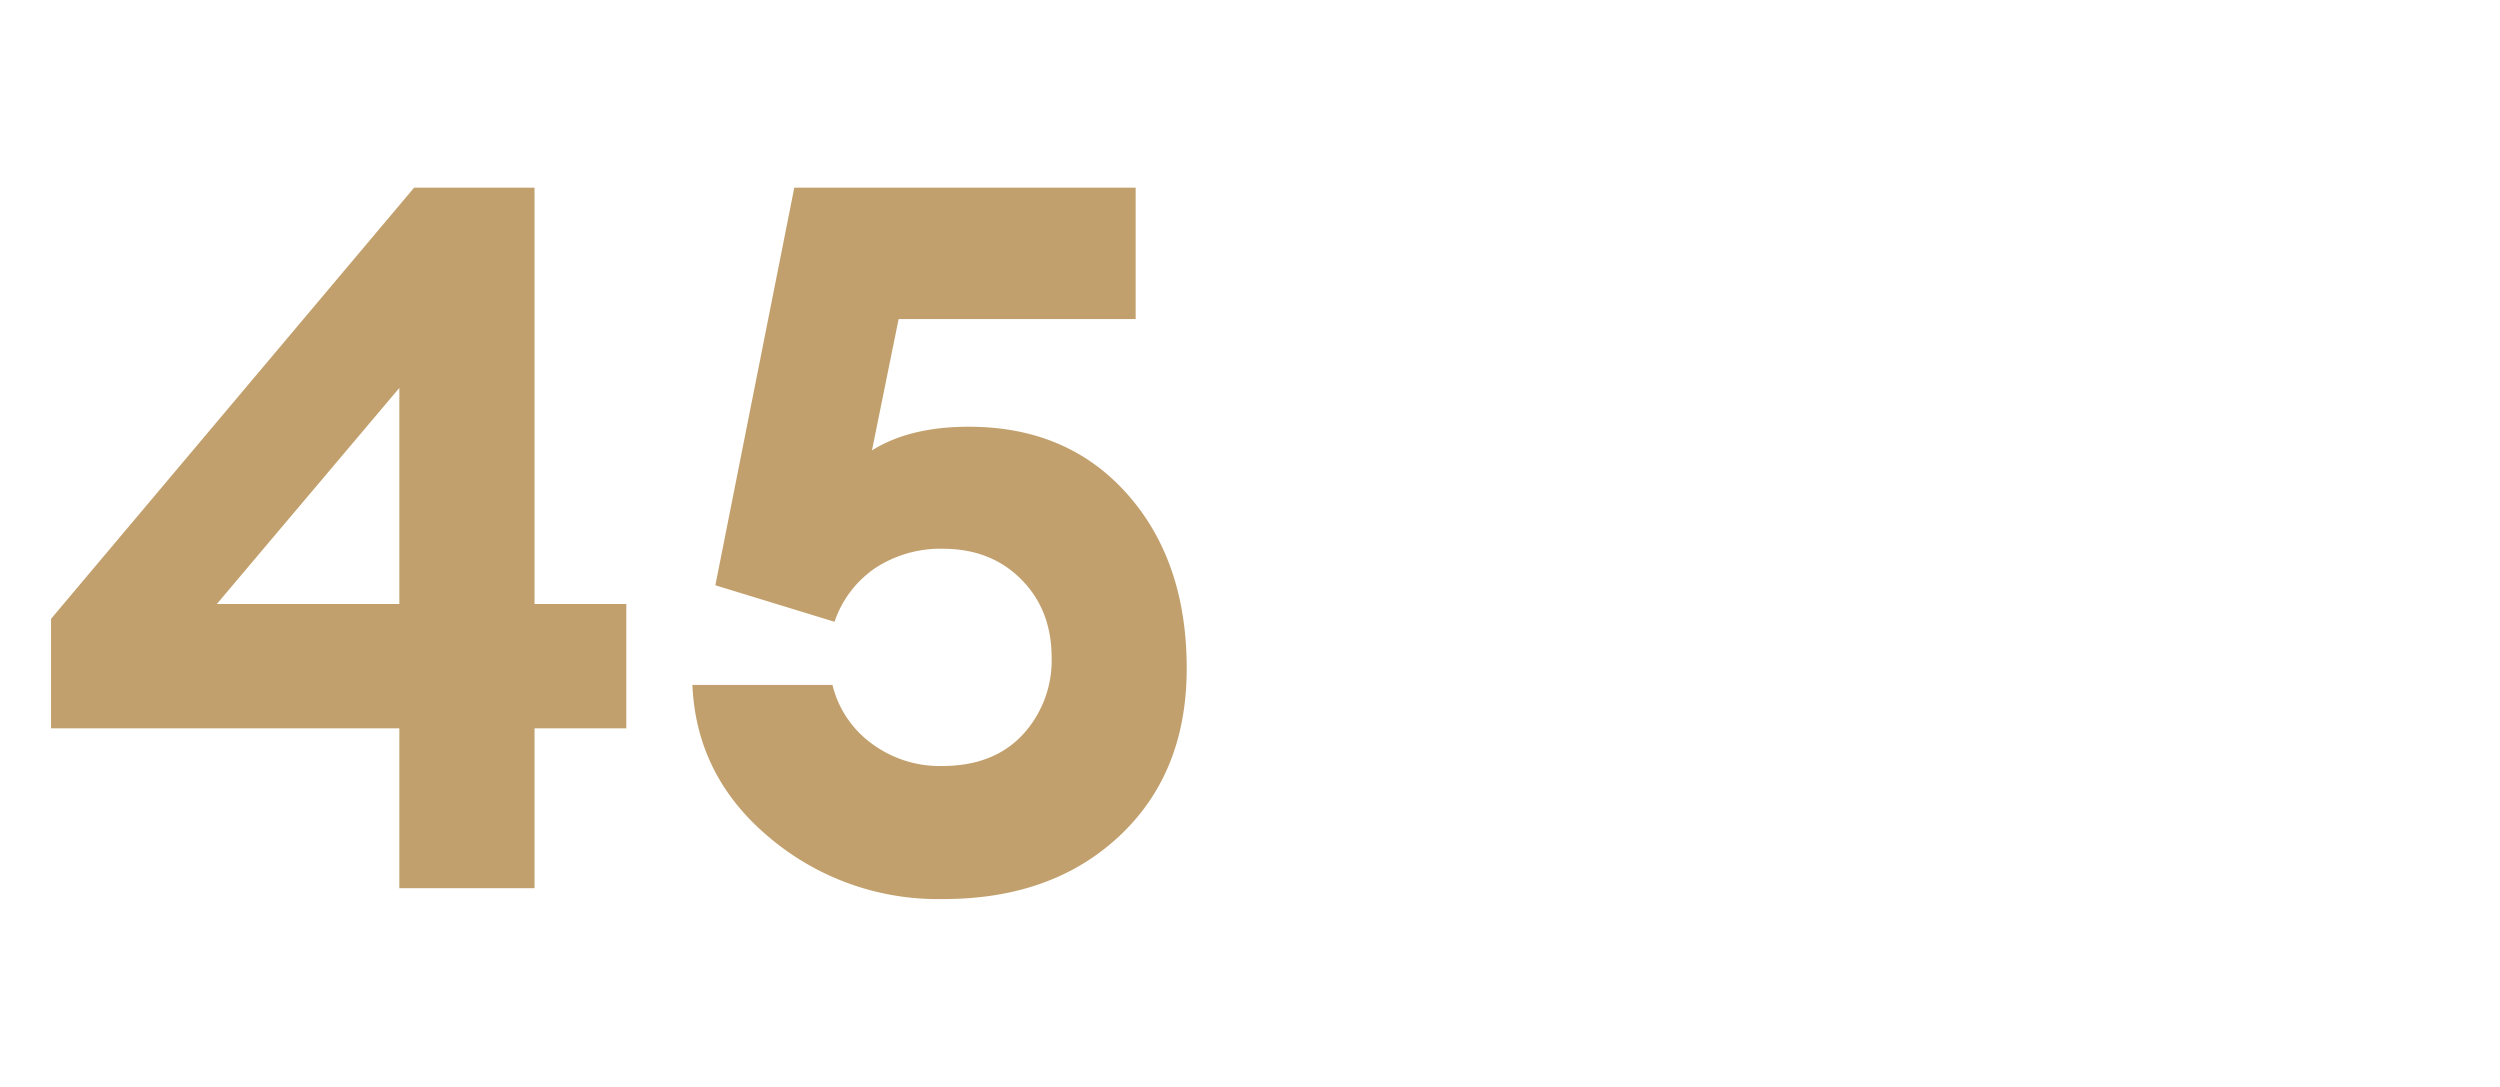 <?xml version="1.0" encoding="UTF-8"?> <svg xmlns="http://www.w3.org/2000/svg" viewBox="0 0 513.73 223.37"> <defs> <style>.cls-1{fill:#c2a06d;}.cls-2{fill:none;}</style> </defs> <g id="Layer_2" data-name="Layer 2"> <g id="Layer_1-2" data-name="Layer 1"> <path class="cls-1" d="M82.06,182.52V149.67H10.49V127.16L85.1,38.56h24.74v85.56H128.7v25.55H109.84v32.85Zm-37.51-58.4H82.06V79.72Z"></path> <path class="cls-1" d="M193.58,184.75a53.61,53.61,0,0,1-35.38-12.57q-15.1-12.57-15.92-31.43h28.79a21,21,0,0,0,8,12,23.4,23.4,0,0,0,14.5,4.66q10.54,0,16.53-6.38a22.42,22.42,0,0,0,6-15.92q0-9.73-6.19-16T194,112.77a24.41,24.41,0,0,0-14.2,4,21.77,21.77,0,0,0-8.31,11L147,120.27l16.22-81.71h70.15v27H184.66l-5.48,27q7.71-4.86,19.87-4.87,20.28,0,32.55,13.79t12.26,35.89q0,21.49-13.88,34.47T193.58,184.75Z"></path> <rect class="cls-2" width="513.73" height="223.37"></rect> </g> </g> </svg> 